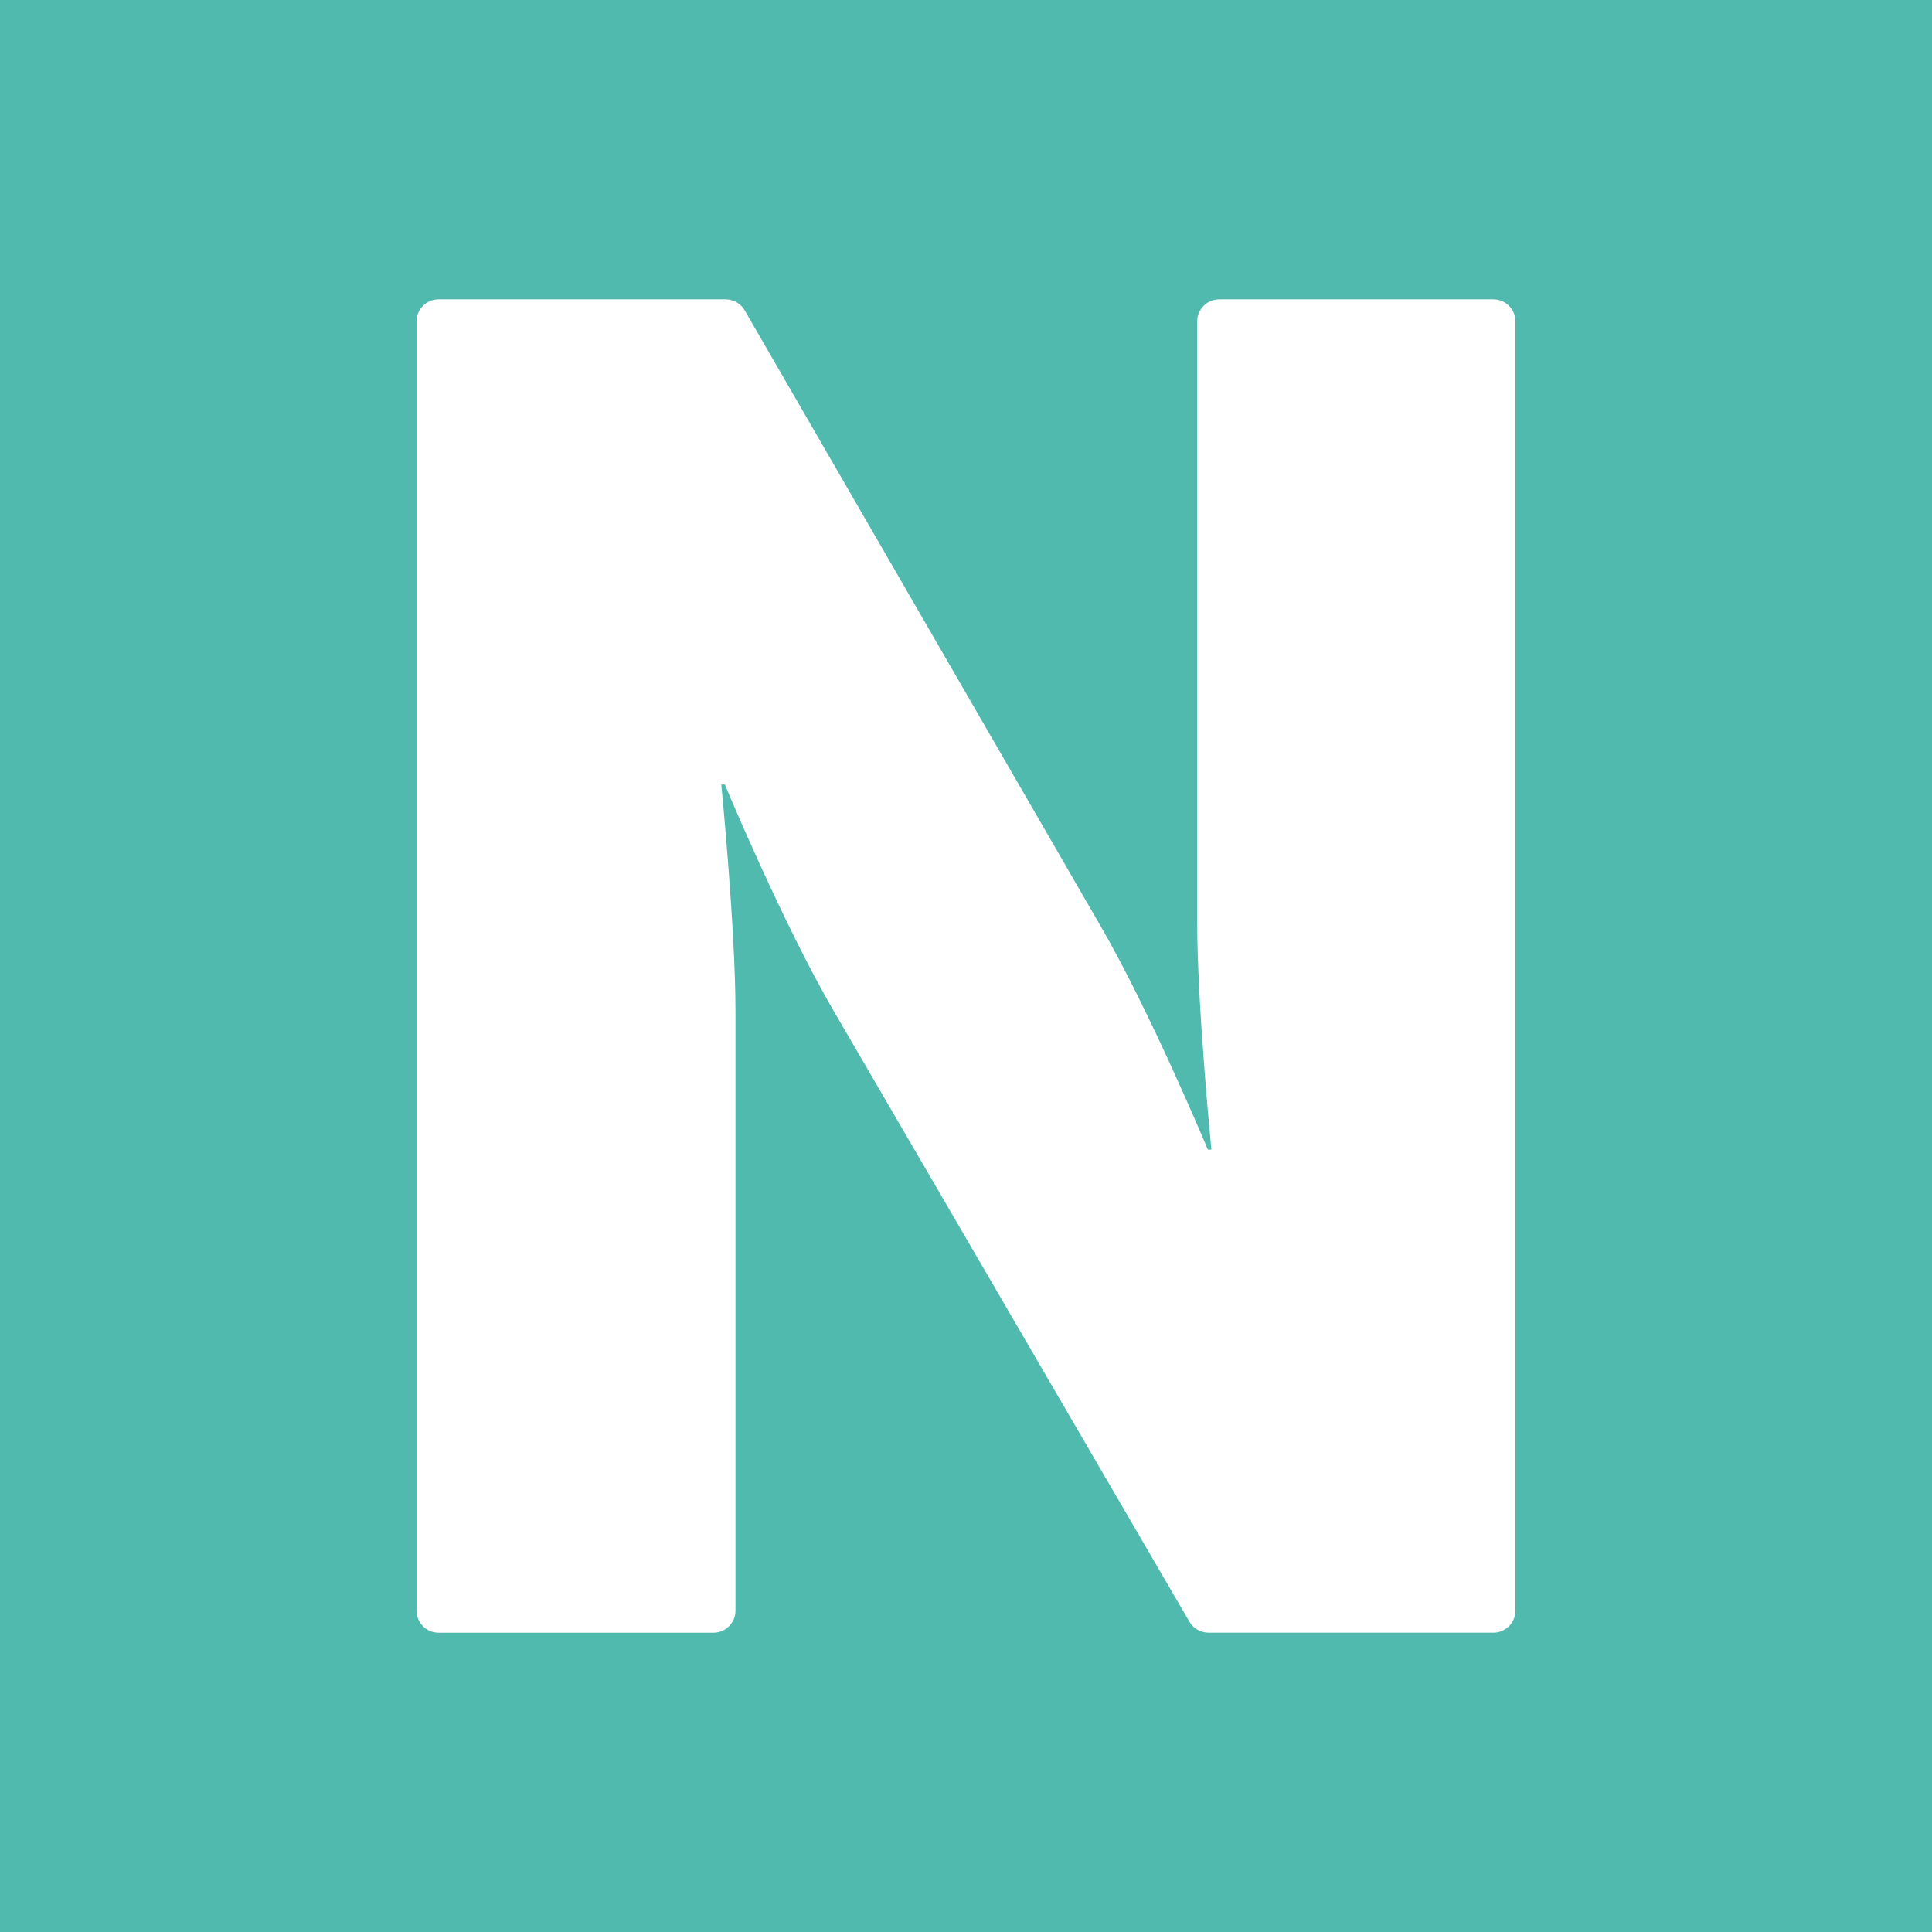<svg xmlns="http://www.w3.org/2000/svg" version="1.1" xmlns:xlink="http://www.w3.org/1999/xlink" width="512" height="512"><rect width="100%" height="100%" fill="#333333" stroke="none"/><svg id="SvgjsSvg1003" data-name="Layer 1" xmlns="http://www.w3.org/2000/svg" viewBox="0 0 512 512">
  <defs>
    <style>
      .cls-1 {
        fill: #fff;
        fill-rule: evenodd;
      }

      .cls-2 {
        fill: #4fbaad;
      }
    </style>
  </defs>
  <rect class="cls-2" width="512" height="512"></rect>
  <path id="SvgjsPath1002" class="cls-1" d="M192.29,79.33c2.09,0,4.02,1.11,5.06,2.92l93.75,162.17c13.55,23.15,28.99,60.24,28.99,60.24h.94s-3.76-38.03-3.76-60.24V85.18c0-3.23,2.62-5.85,5.85-5.85h72.64c3.23,0,5.85,2.62,5.85,5.85v341.65c0,3.23-2.62,5.85-5.85,5.85h-75.5c-2.08,0-4.01-1.11-5.05-2.9l-94.13-161.62c-13.55-23.15-28.99-60.24-28.99-60.24h-.94s3.76,38.03,3.76,60.24v158.68c0,3.23-2.62,5.85-5.85,5.85h-72.83c-3.23,0-5.85-2.62-5.85-5.85V85.18c0-3.23,2.62-5.85,5.85-5.85h76.06Z"></path>
</svg><style>@media (prefers-color-scheme: light) { :root { filter: none; } }
@media (prefers-color-scheme: dark) { :root { filter: none; } }
</style></svg>